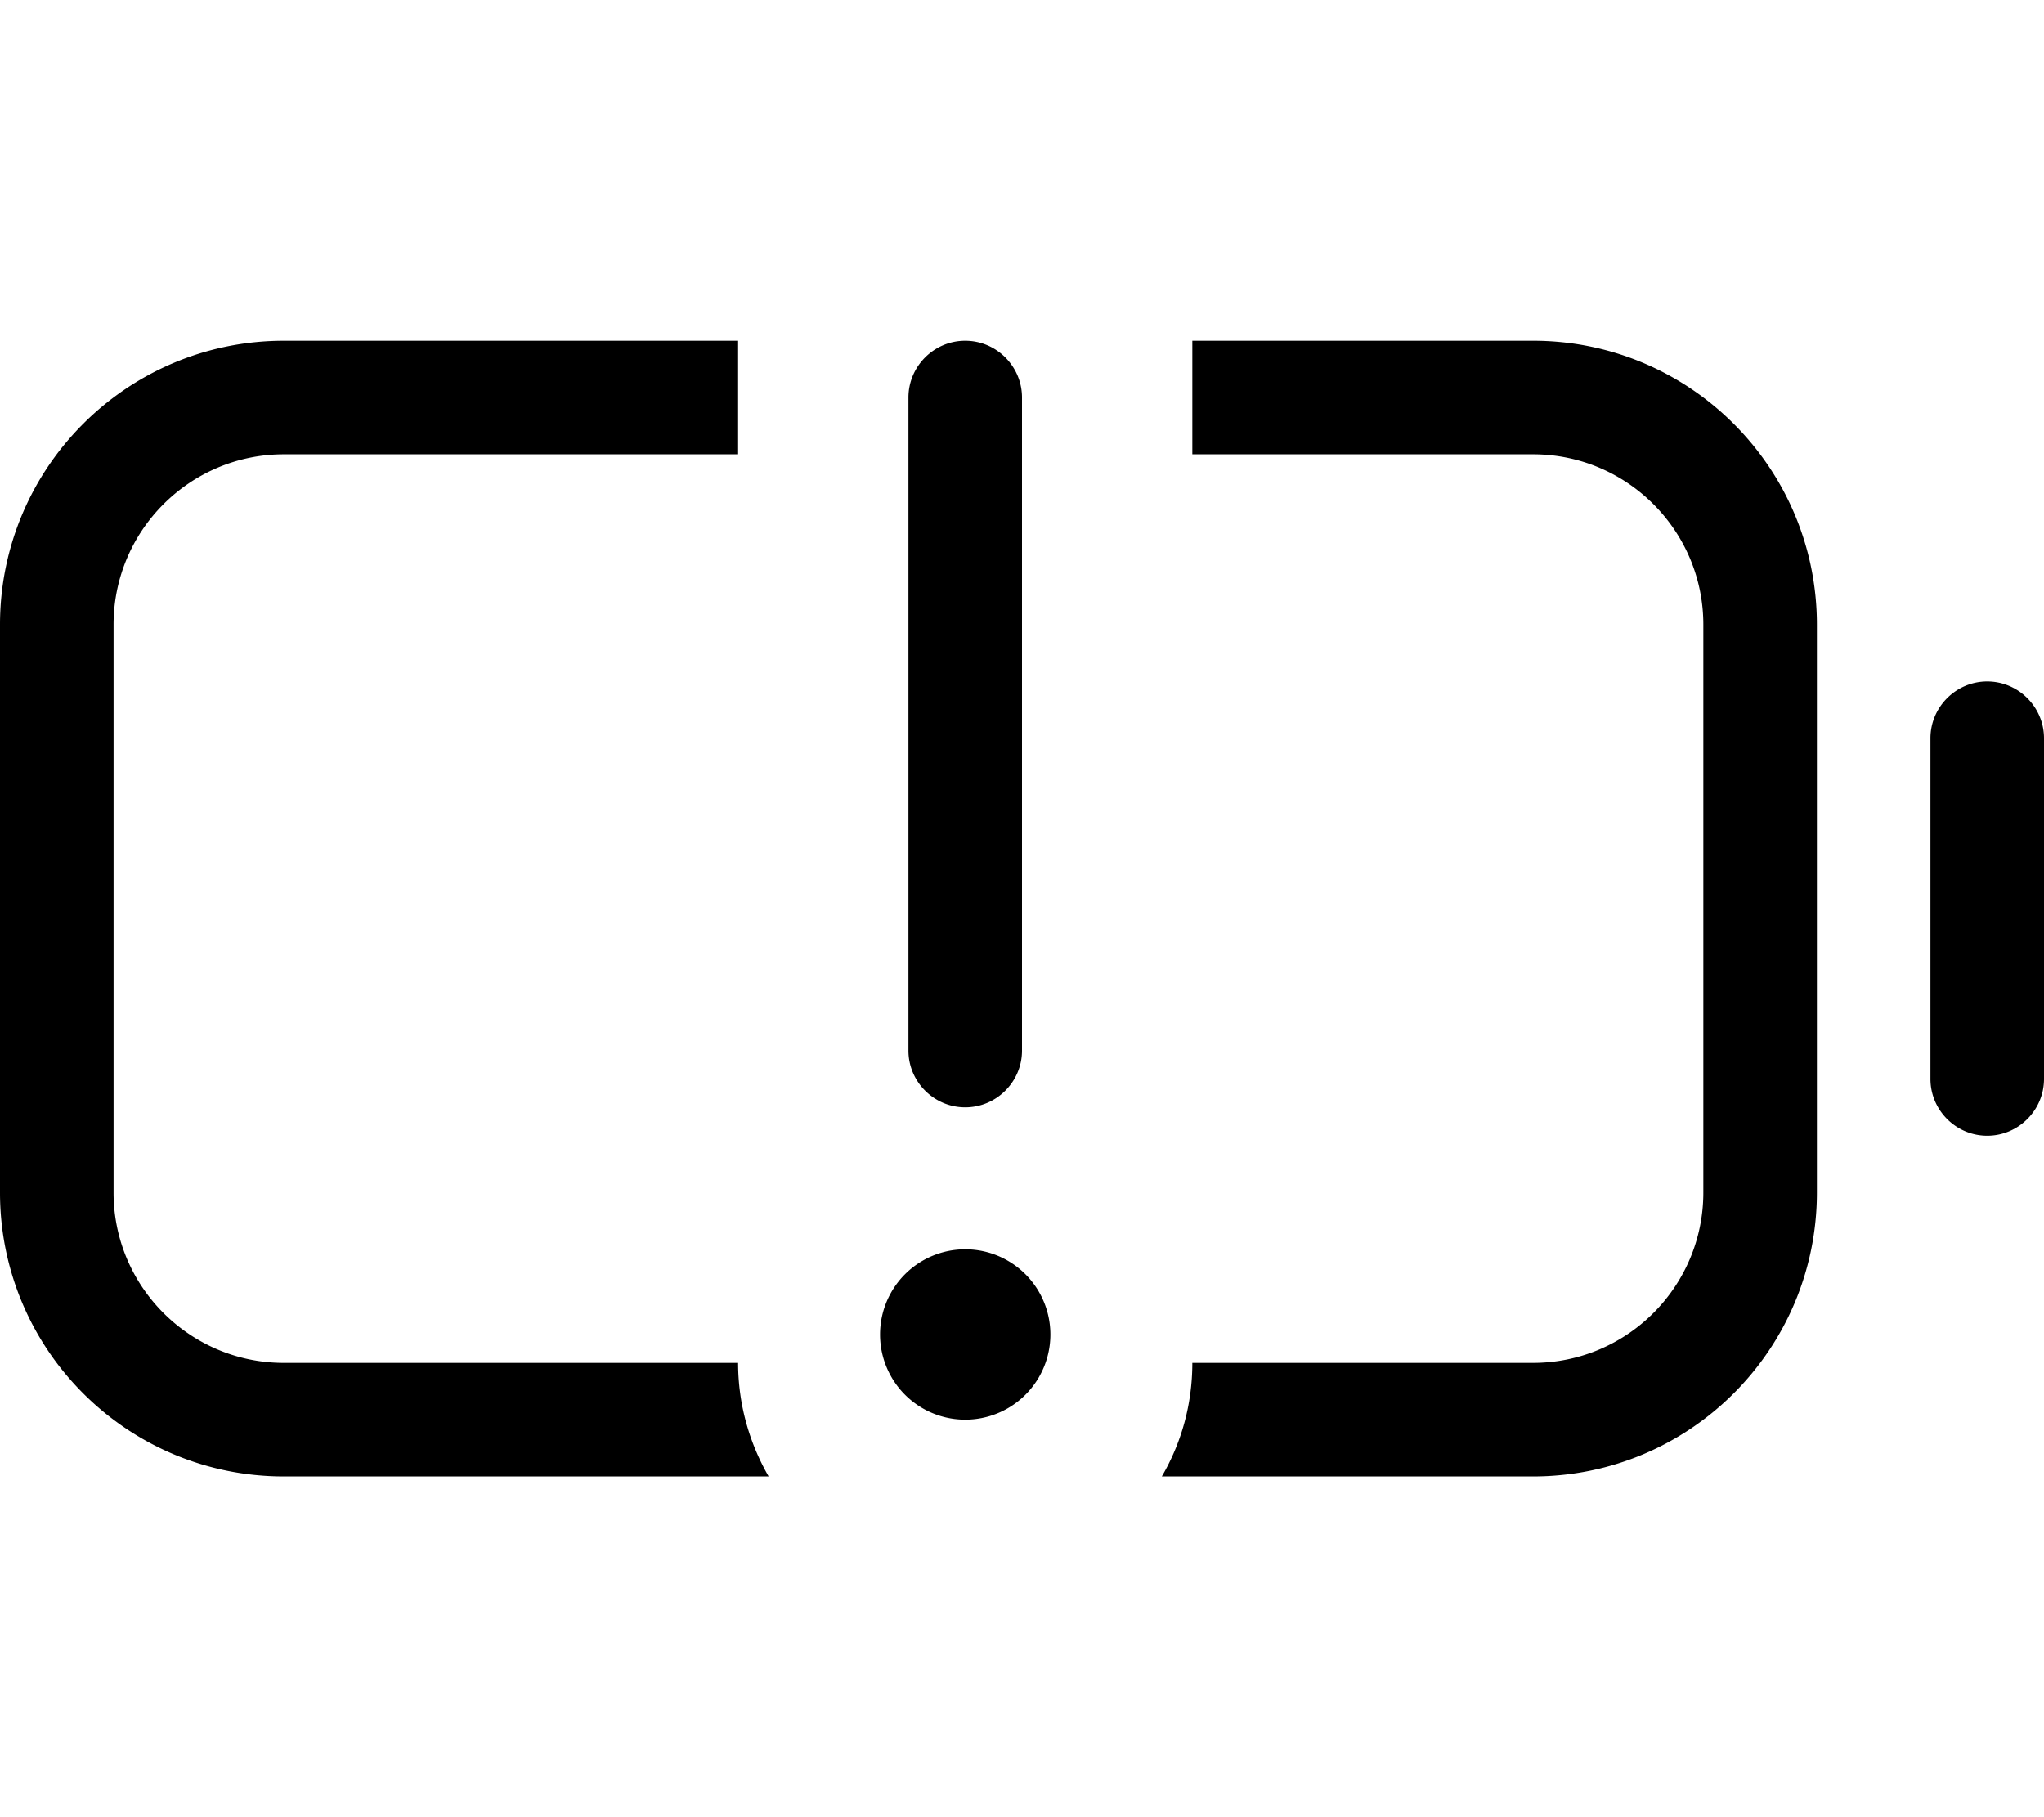 <svg xmlns="http://www.w3.org/2000/svg" viewBox="0 0 576 512"><!--! Font Awesome Pro 6.7.1 by @fontawesome - https://fontawesome.com License - https://fontawesome.com/license (Commercial License) Copyright 2024 Fonticons, Inc. --><path d="M208 96L80 96C35.8 96 0 131.8 0 176L0 336c0 44.2 35.8 80 80 80l136.6 0c-5.4-9.4-8.6-20.3-8.6-32L80 384c-26.5 0-48-21.5-48-48l0-160c0-26.5 21.5-48 48-48l128 0 0-32zM432 416c44.2 0 80-35.8 80-80l0-160c0-44.2-35.8-80-80-80l-96 0 0 32 96 0c26.5 0 48 21.5 48 48l0 160c0 26.5-21.5 48-48 48l-96 0c0 11.7-3.1 22.6-8.6 32L432 416zM576 208c0-8.8-7.2-16-16-16s-16 7.2-16 16l0 96c0 8.8 7.2 16 16 16s16-7.2 16-16l0-96zM272 96c-8.8 0-16 7.2-16 16l0 184c0 8.8 7.2 16 16 16s16-7.2 16-16l0-184c0-8.8-7.2-16-16-16zm24 280a24 24 0 1 0 -48 0 24 24 0 1 0 48 0z"/></svg>